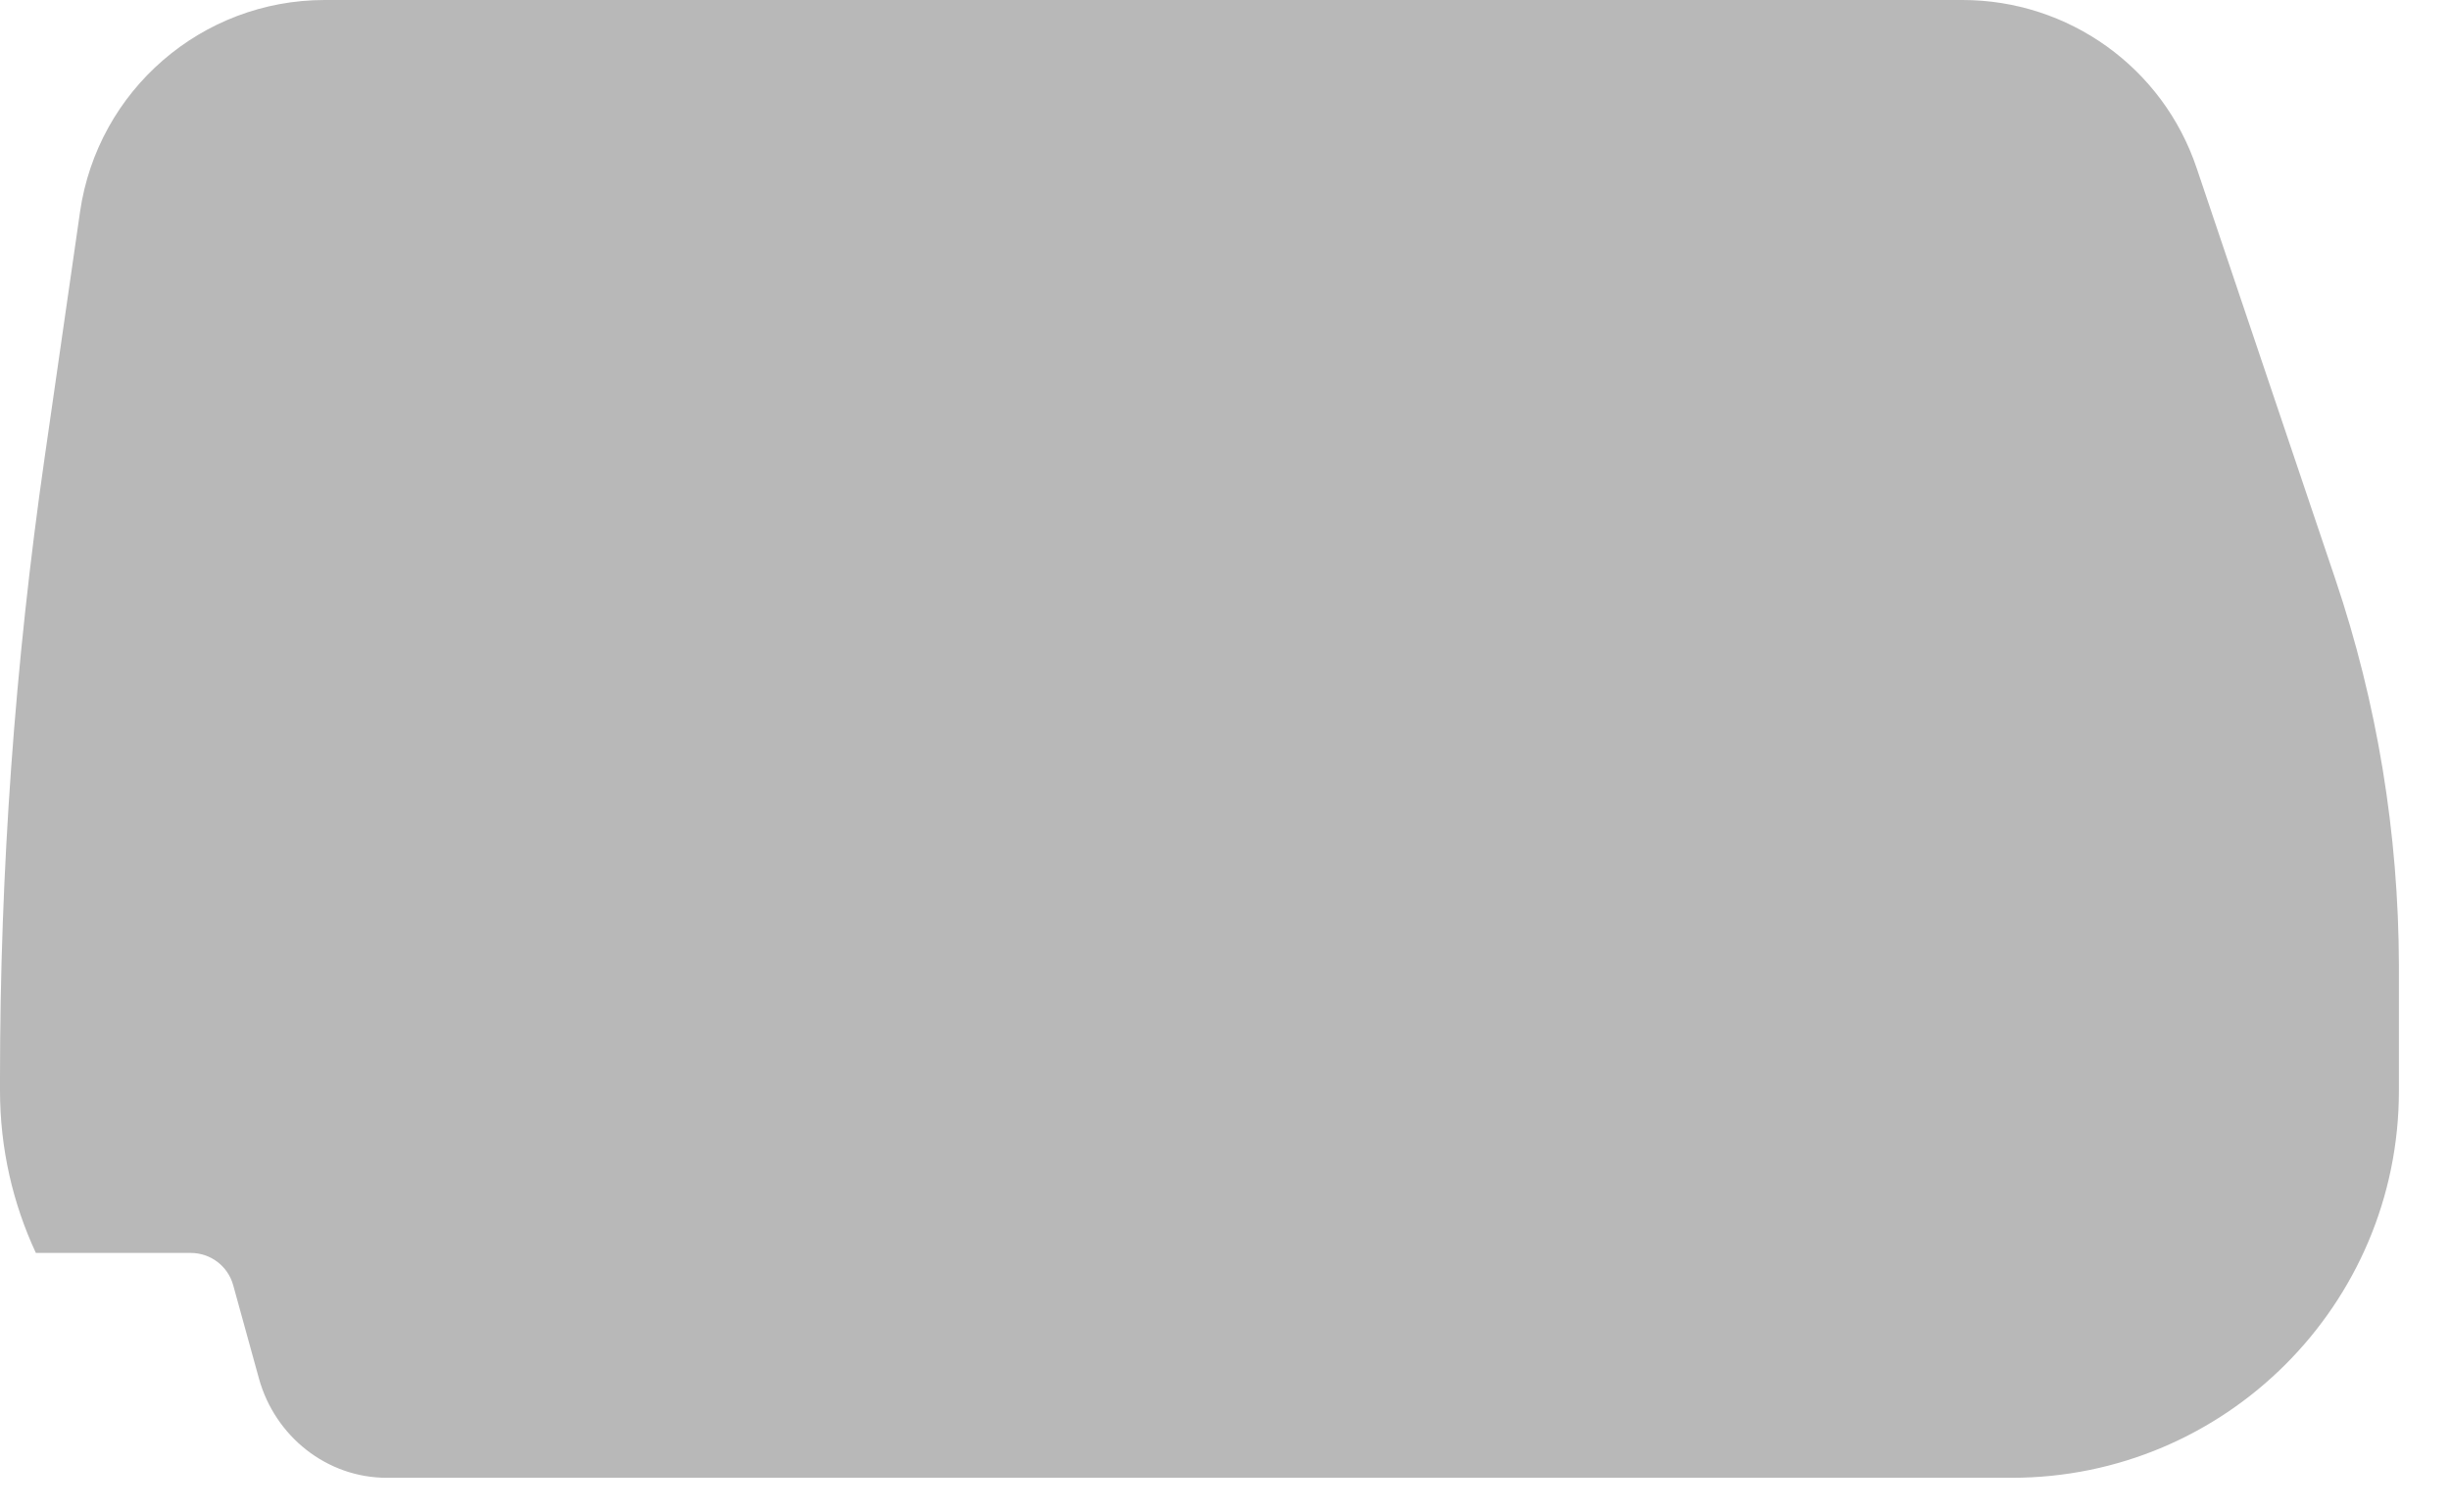 <?xml version="1.0" encoding="utf-8"?>
<svg xmlns="http://www.w3.org/2000/svg" fill="none" height="100%" overflow="visible" preserveAspectRatio="none" style="display: block;" viewBox="0 0 47 29" width="100%">
<path d="M44.798 11.104L42.14 3.225C41.493 1.295 39.683 0 37.647 0H6.23C3.873 0 1.876 1.729 1.536 4.06L0.855 8.787C0.287 12.727 0 16.707 0 20.686V20.92C0 22.035 0.247 23.09 0.688 24.038H3.659C4.04 24.038 4.374 24.292 4.474 24.659L4.968 26.449C5.275 27.557 6.27 28.352 7.418 28.352C7.425 28.352 7.432 28.352 7.438 28.352H38.595C42.694 28.352 46.02 25.026 46.02 20.927V18.516C46.013 15.999 45.606 13.495 44.798 11.104Z" fill="#B8B8B8" id="Vector"/>
</svg>